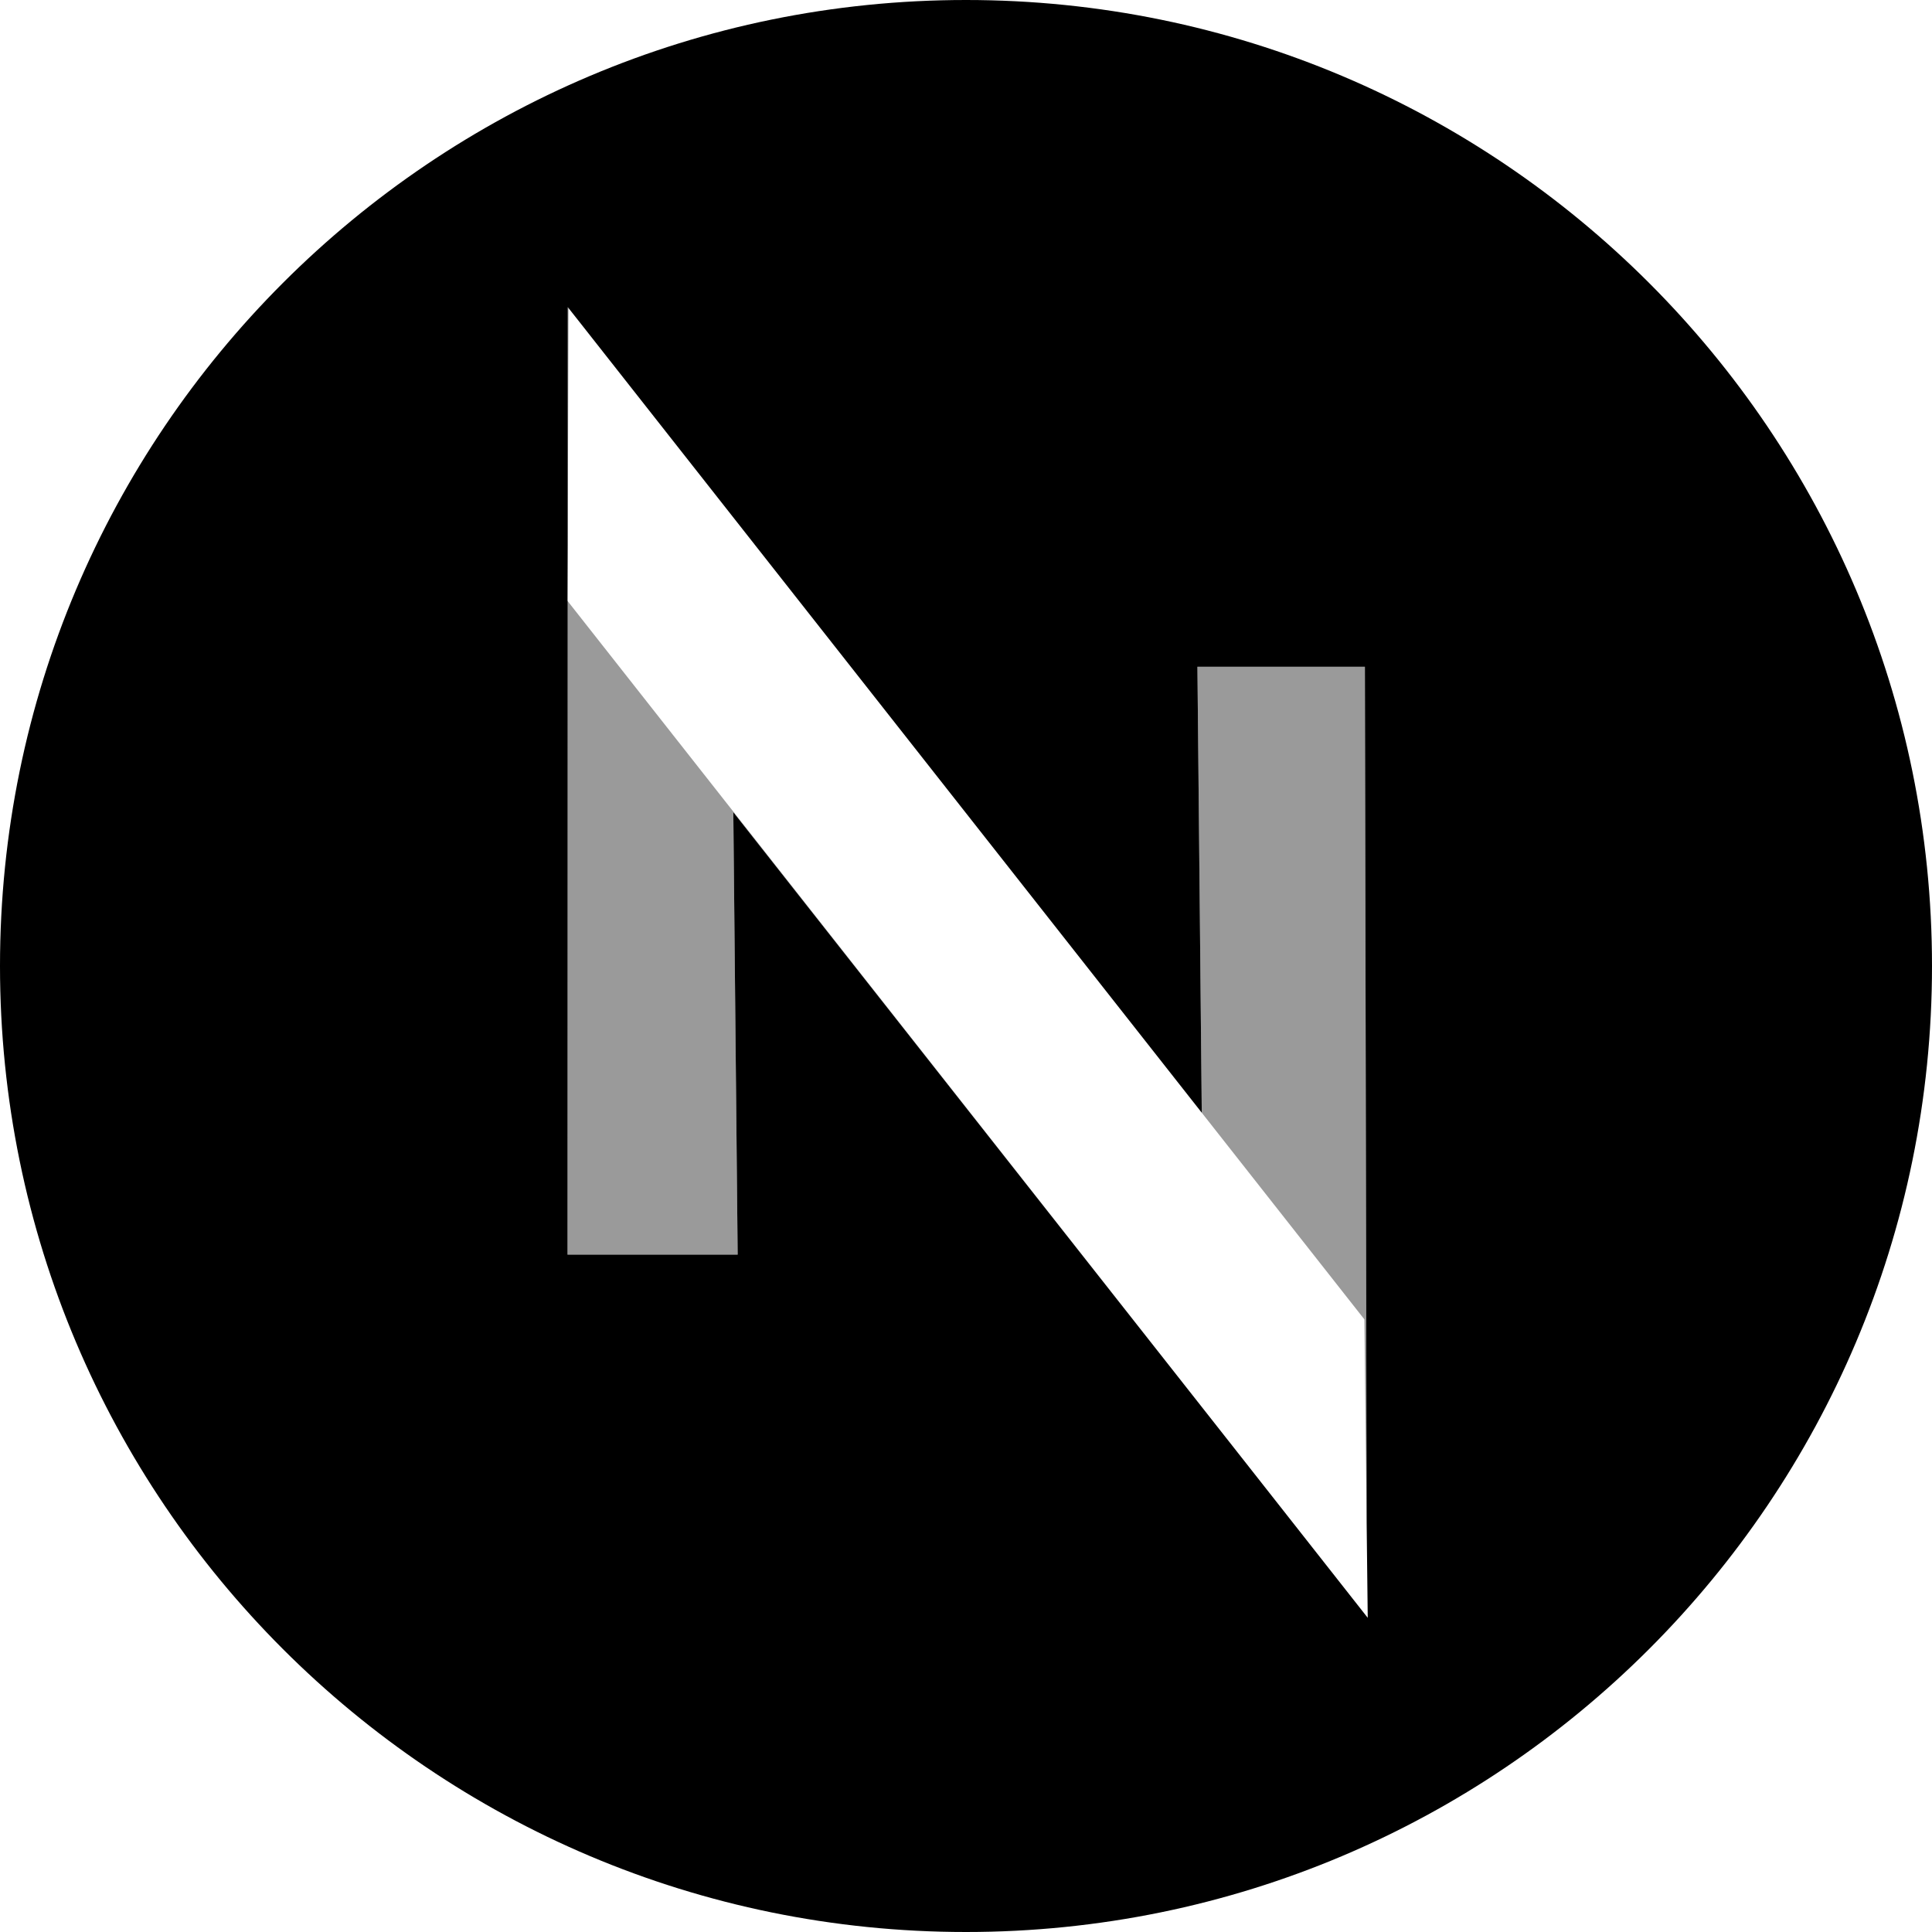 <svg xmlns="http://www.w3.org/2000/svg" width="32" height="32" viewBox="0 0 32 32">
  <g>
    <path d="M9.403,9.957 L9.4,20.78 L12.218,20.78 L12.146,13.453 L20.427,23.966 L22.654,26.796 L22.636,25.223 L22.607,11.044 L19.833,11.044 L19.905,18.43 L9.577,5.306 L9.404,5.087 L9.403,9.034 L9.4,9.953 L9.403,9.957 Z M16,32 C7.163,32 0,24.837 0,16 C0,7.163 7.163,0 16,0 C24.837,0 32,7.163 32,16 C32,24.837 24.837,32 16,32 Z"/>
    <path d="M9.403,9.957 L20.427,23.966 L12.146,13.453 L12.218,20.78 L9.4,20.78 L9.403,9.957 Z M9.403,9.034 L9.404,5.087 L9.577,5.306 L9.416,5.102 L9.403,9.034 Z M19.905,18.43 L19.833,11.044 L22.607,11.044 L22.636,25.223 L22.599,21.854 L19.905,18.43 Z" opacity=".398"/>
  </g>
</svg>
